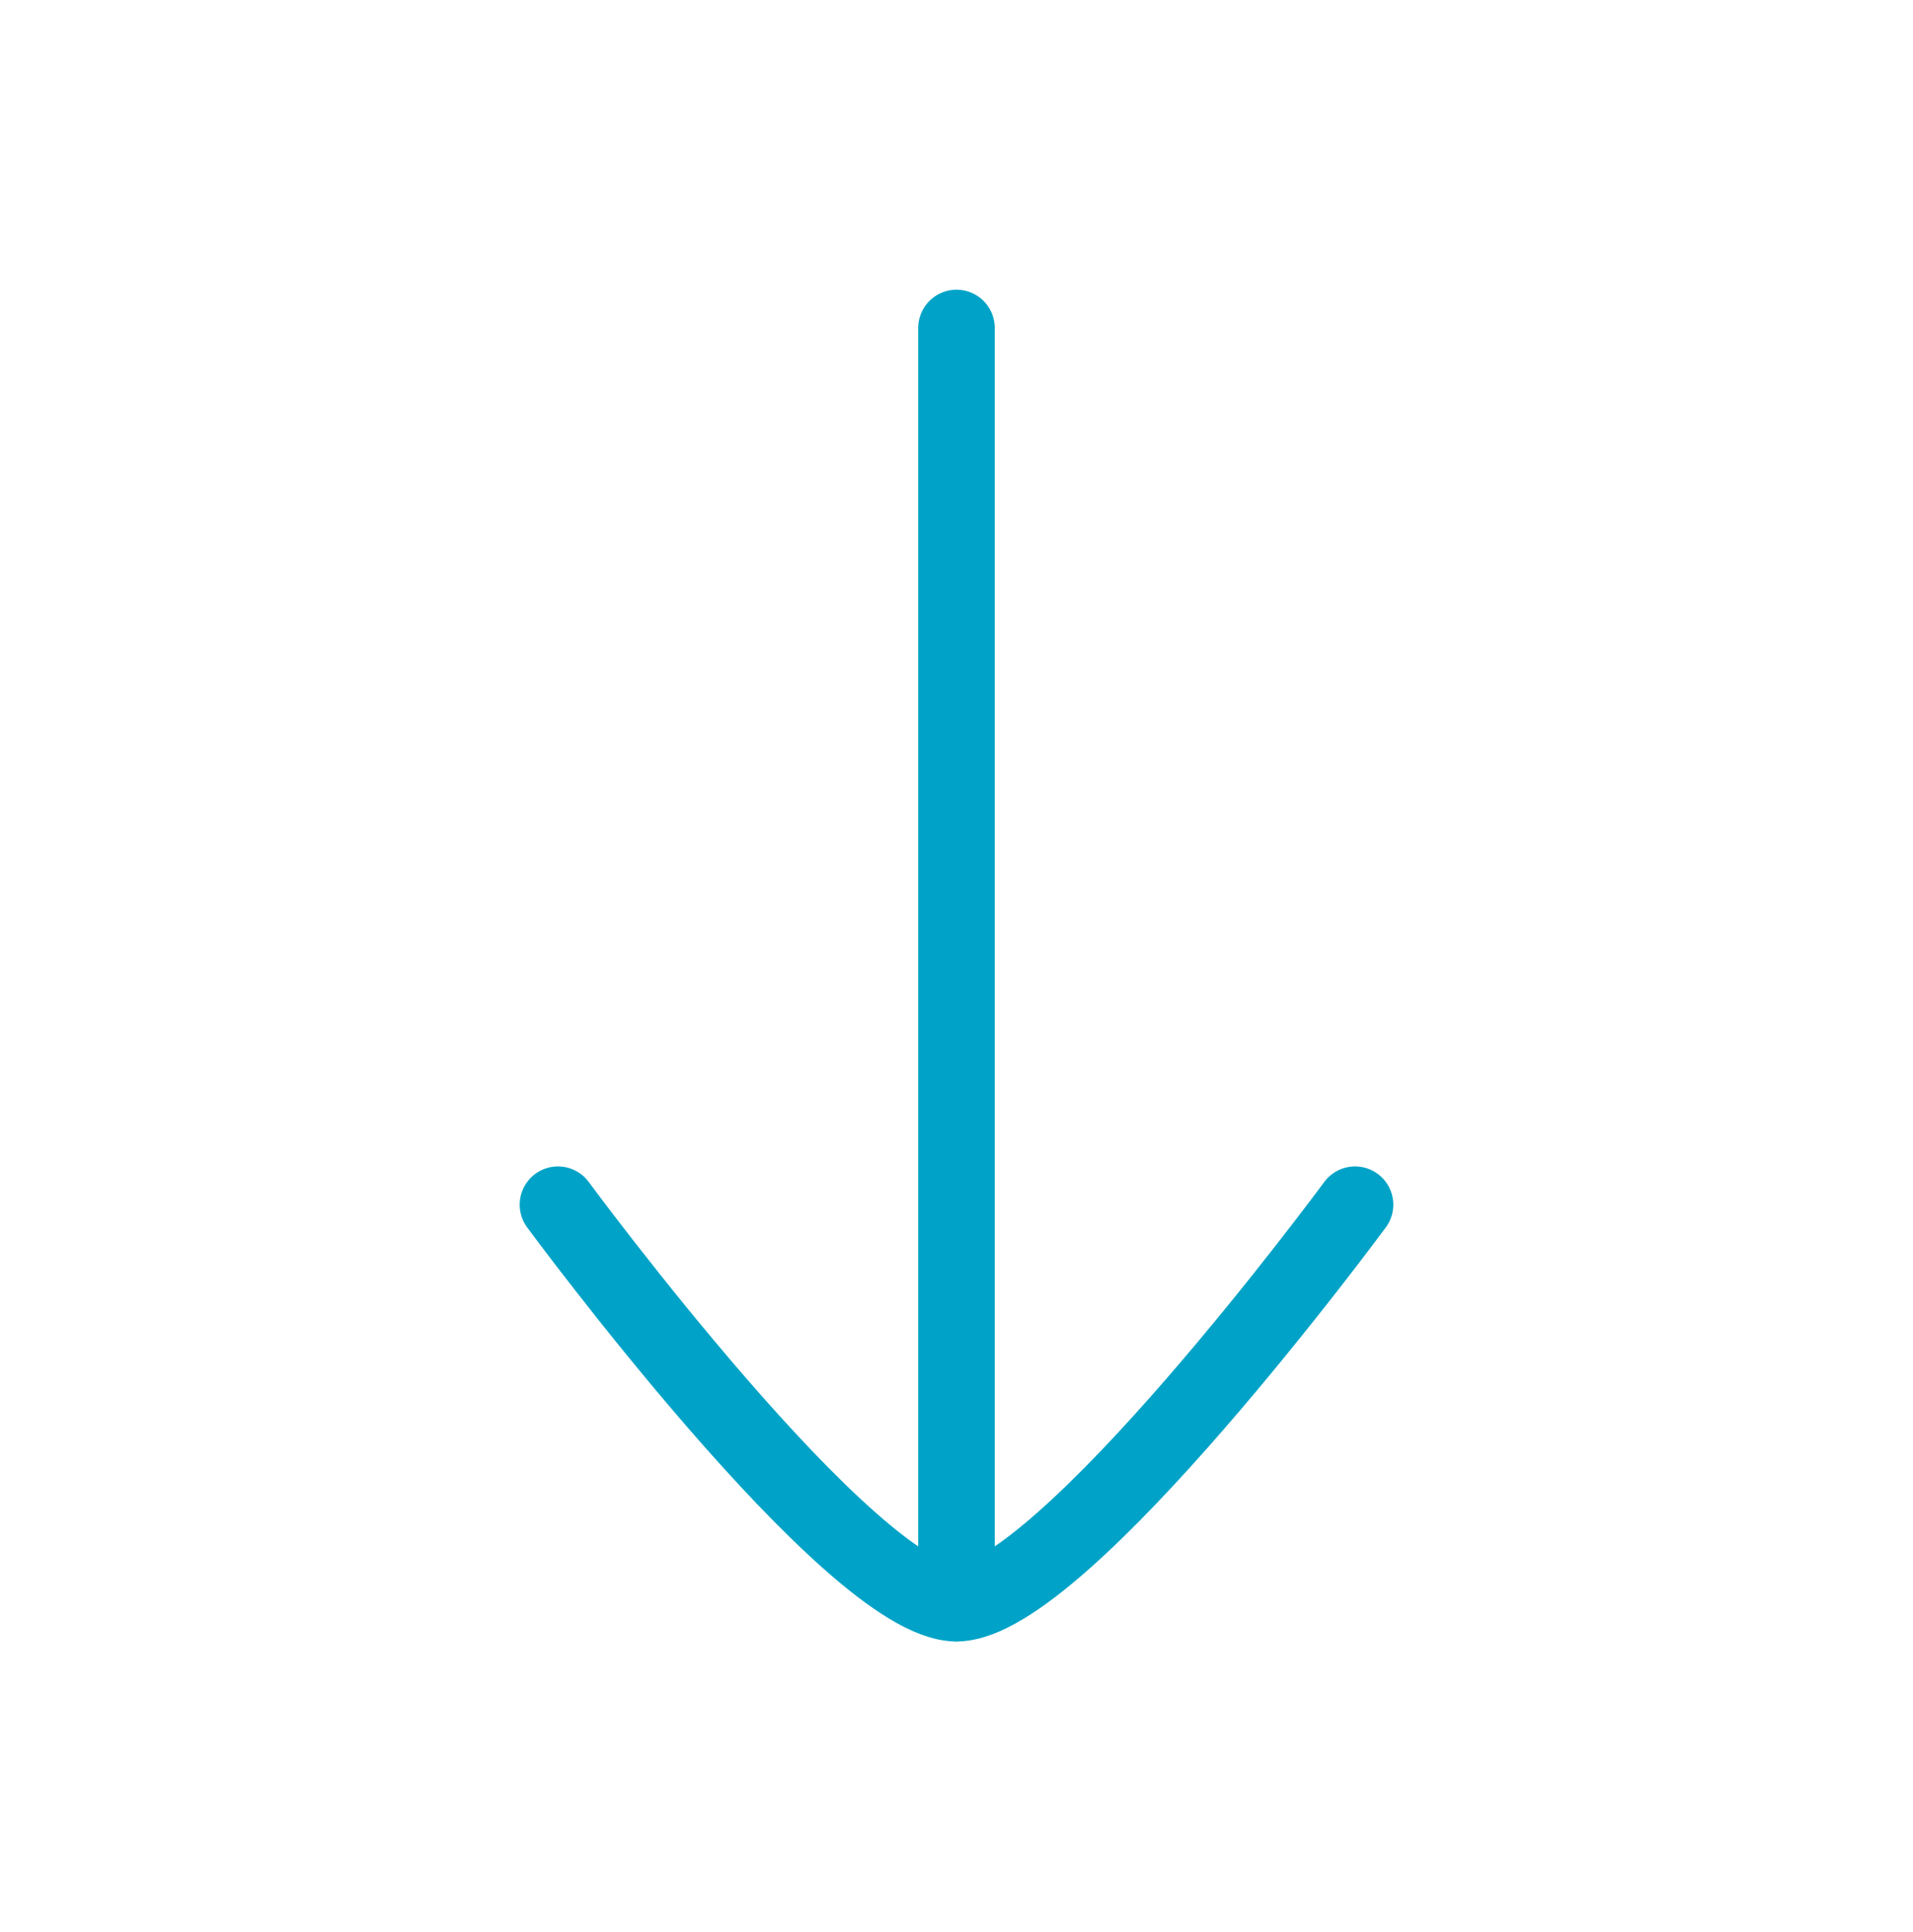 <svg width="100" height="101" viewBox="0 0 100 101" fill="none" xmlns="http://www.w3.org/2000/svg">
<path d="M50 83.811L50 17.145" stroke="#00A3C7" stroke-width="4" stroke-linecap="round" stroke-linejoin="round"/>
<path d="M70.833 62.978C70.833 62.978 55.489 83.811 49.999 83.811C44.509 83.812 29.166 62.978 29.166 62.978" stroke="#00A3C7" stroke-width="4" stroke-linecap="round" stroke-linejoin="round"/>
</svg>
